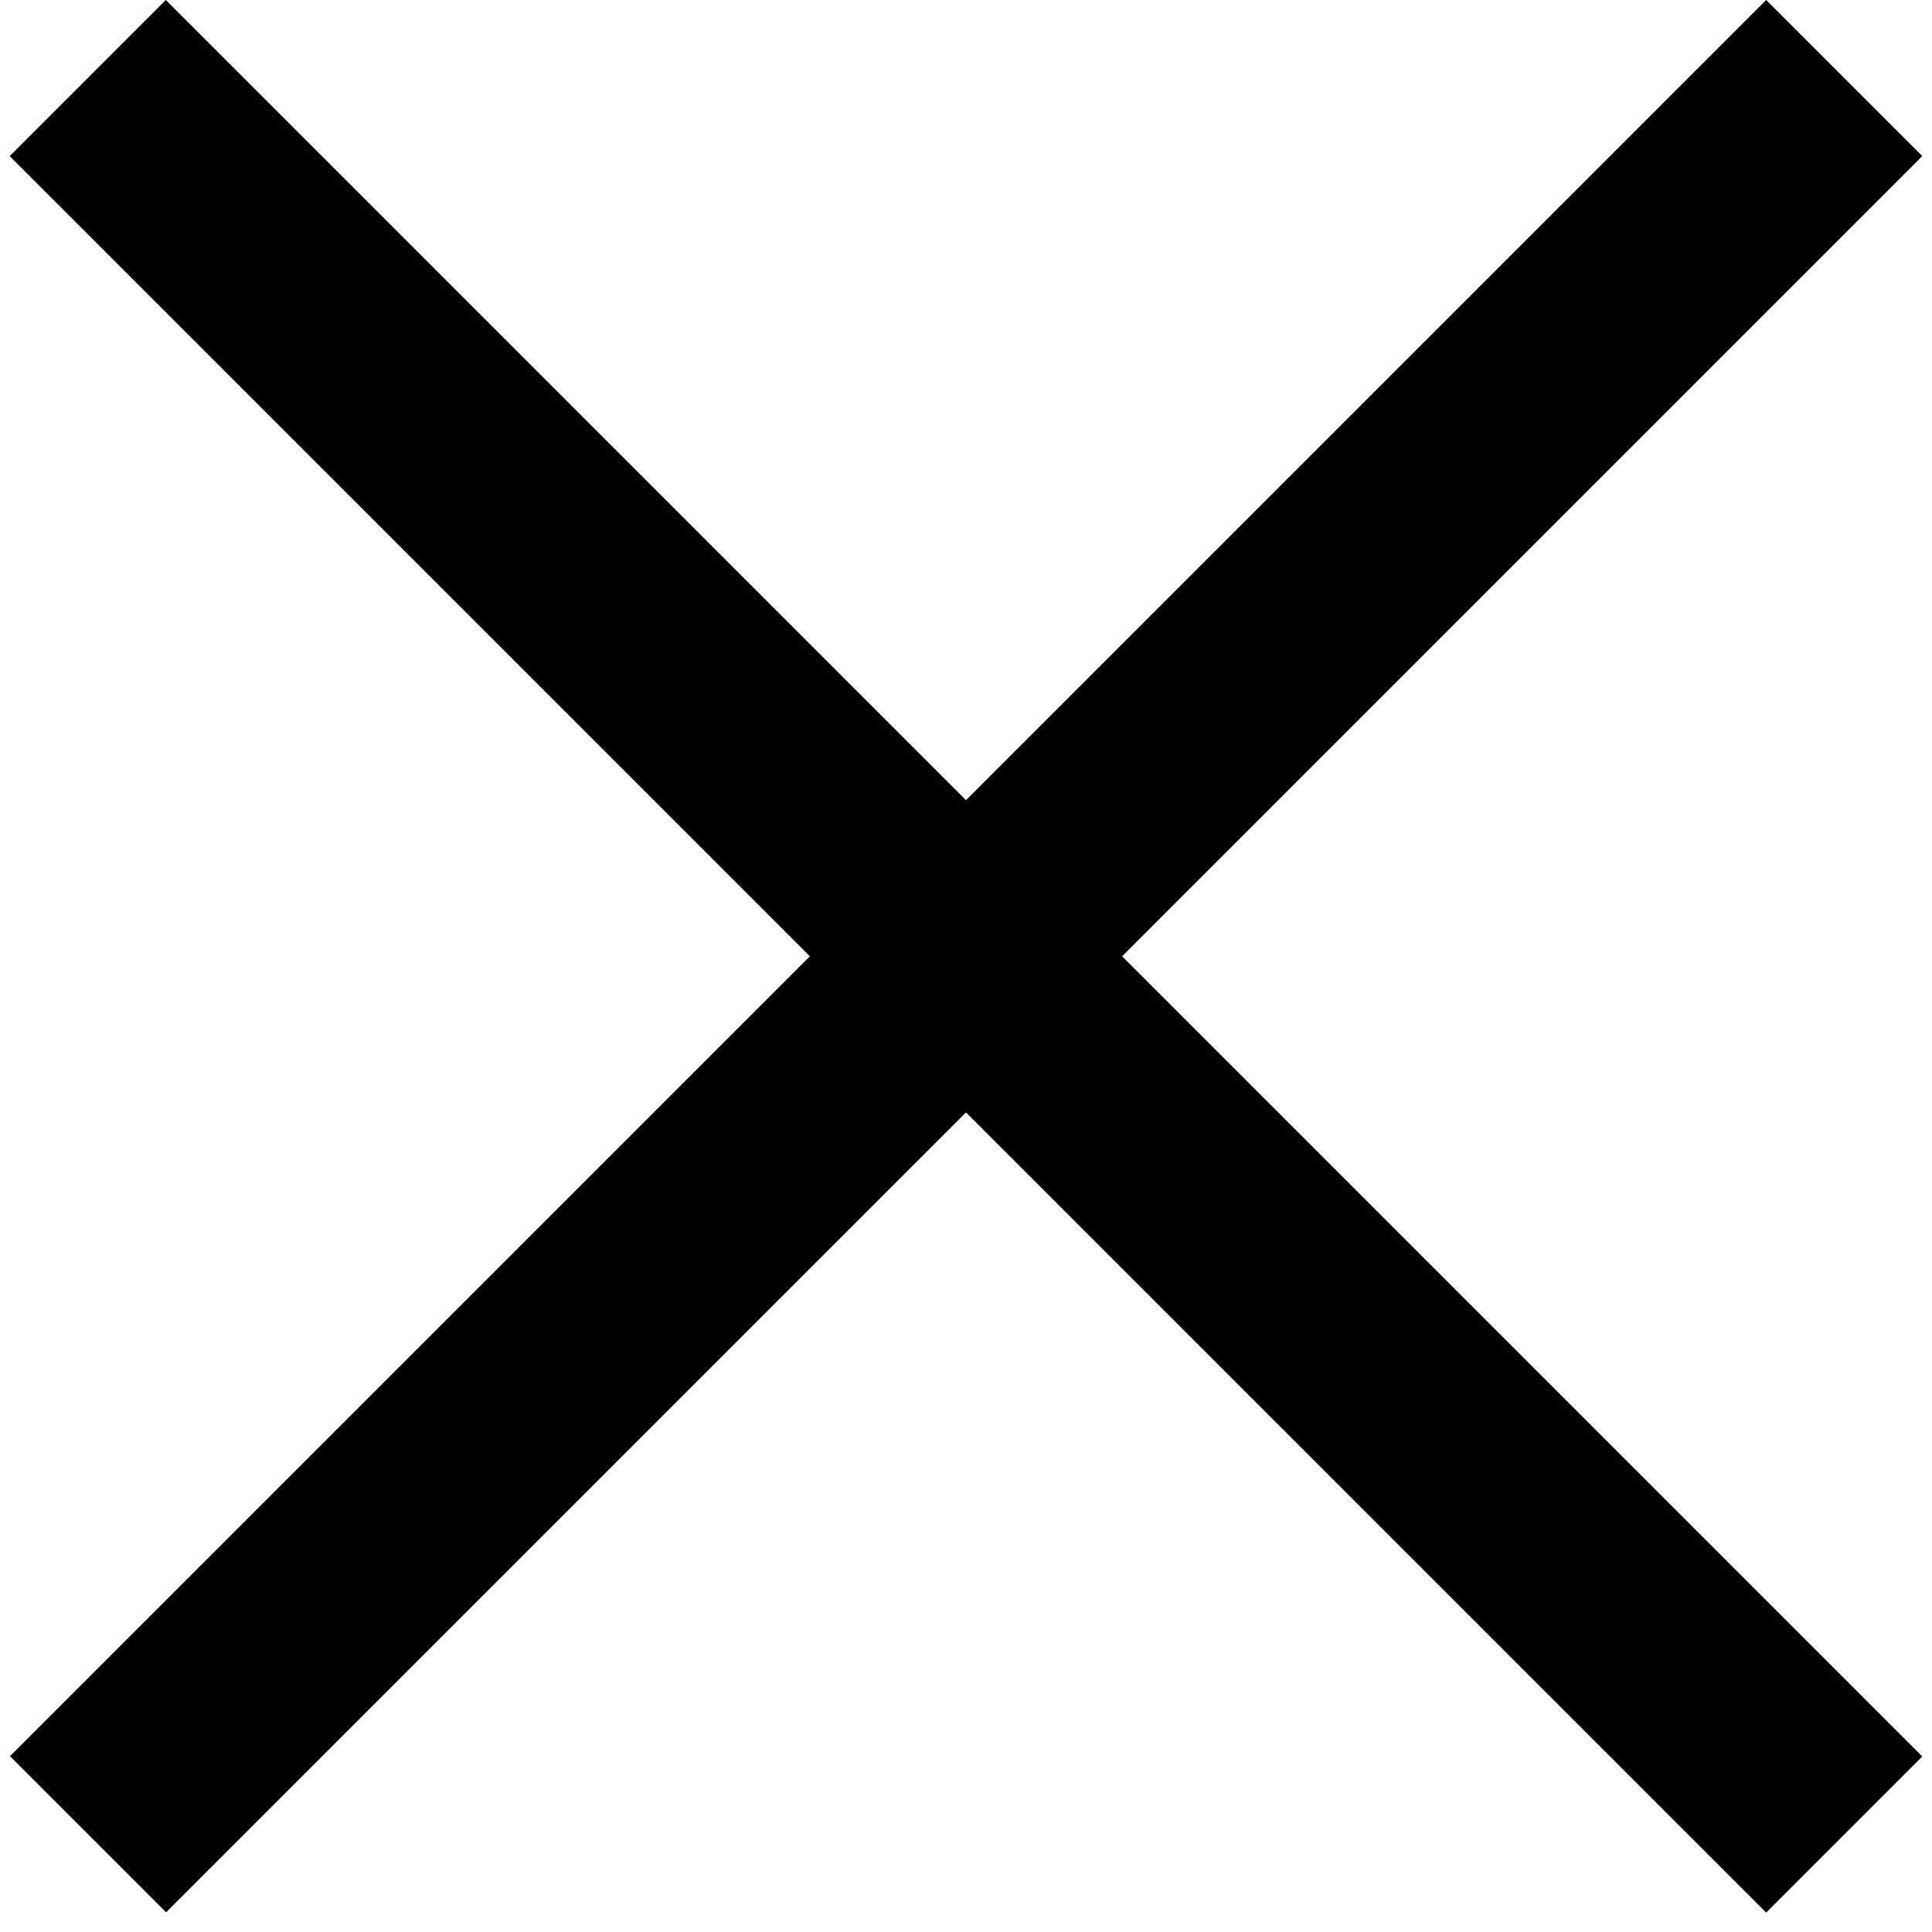 <svg width="35" height="35" viewBox="0 0 35 35" fill="none" xmlns="http://www.w3.org/2000/svg">
<rect x="3.004" width="45" height="4" transform="rotate(45 3.004 0)" fill="#000"/>
<rect width="45" height="4" transform="matrix(-0.707 0.707 0.707 0.707 31.996 0)" fill="#000"/>
</svg>
